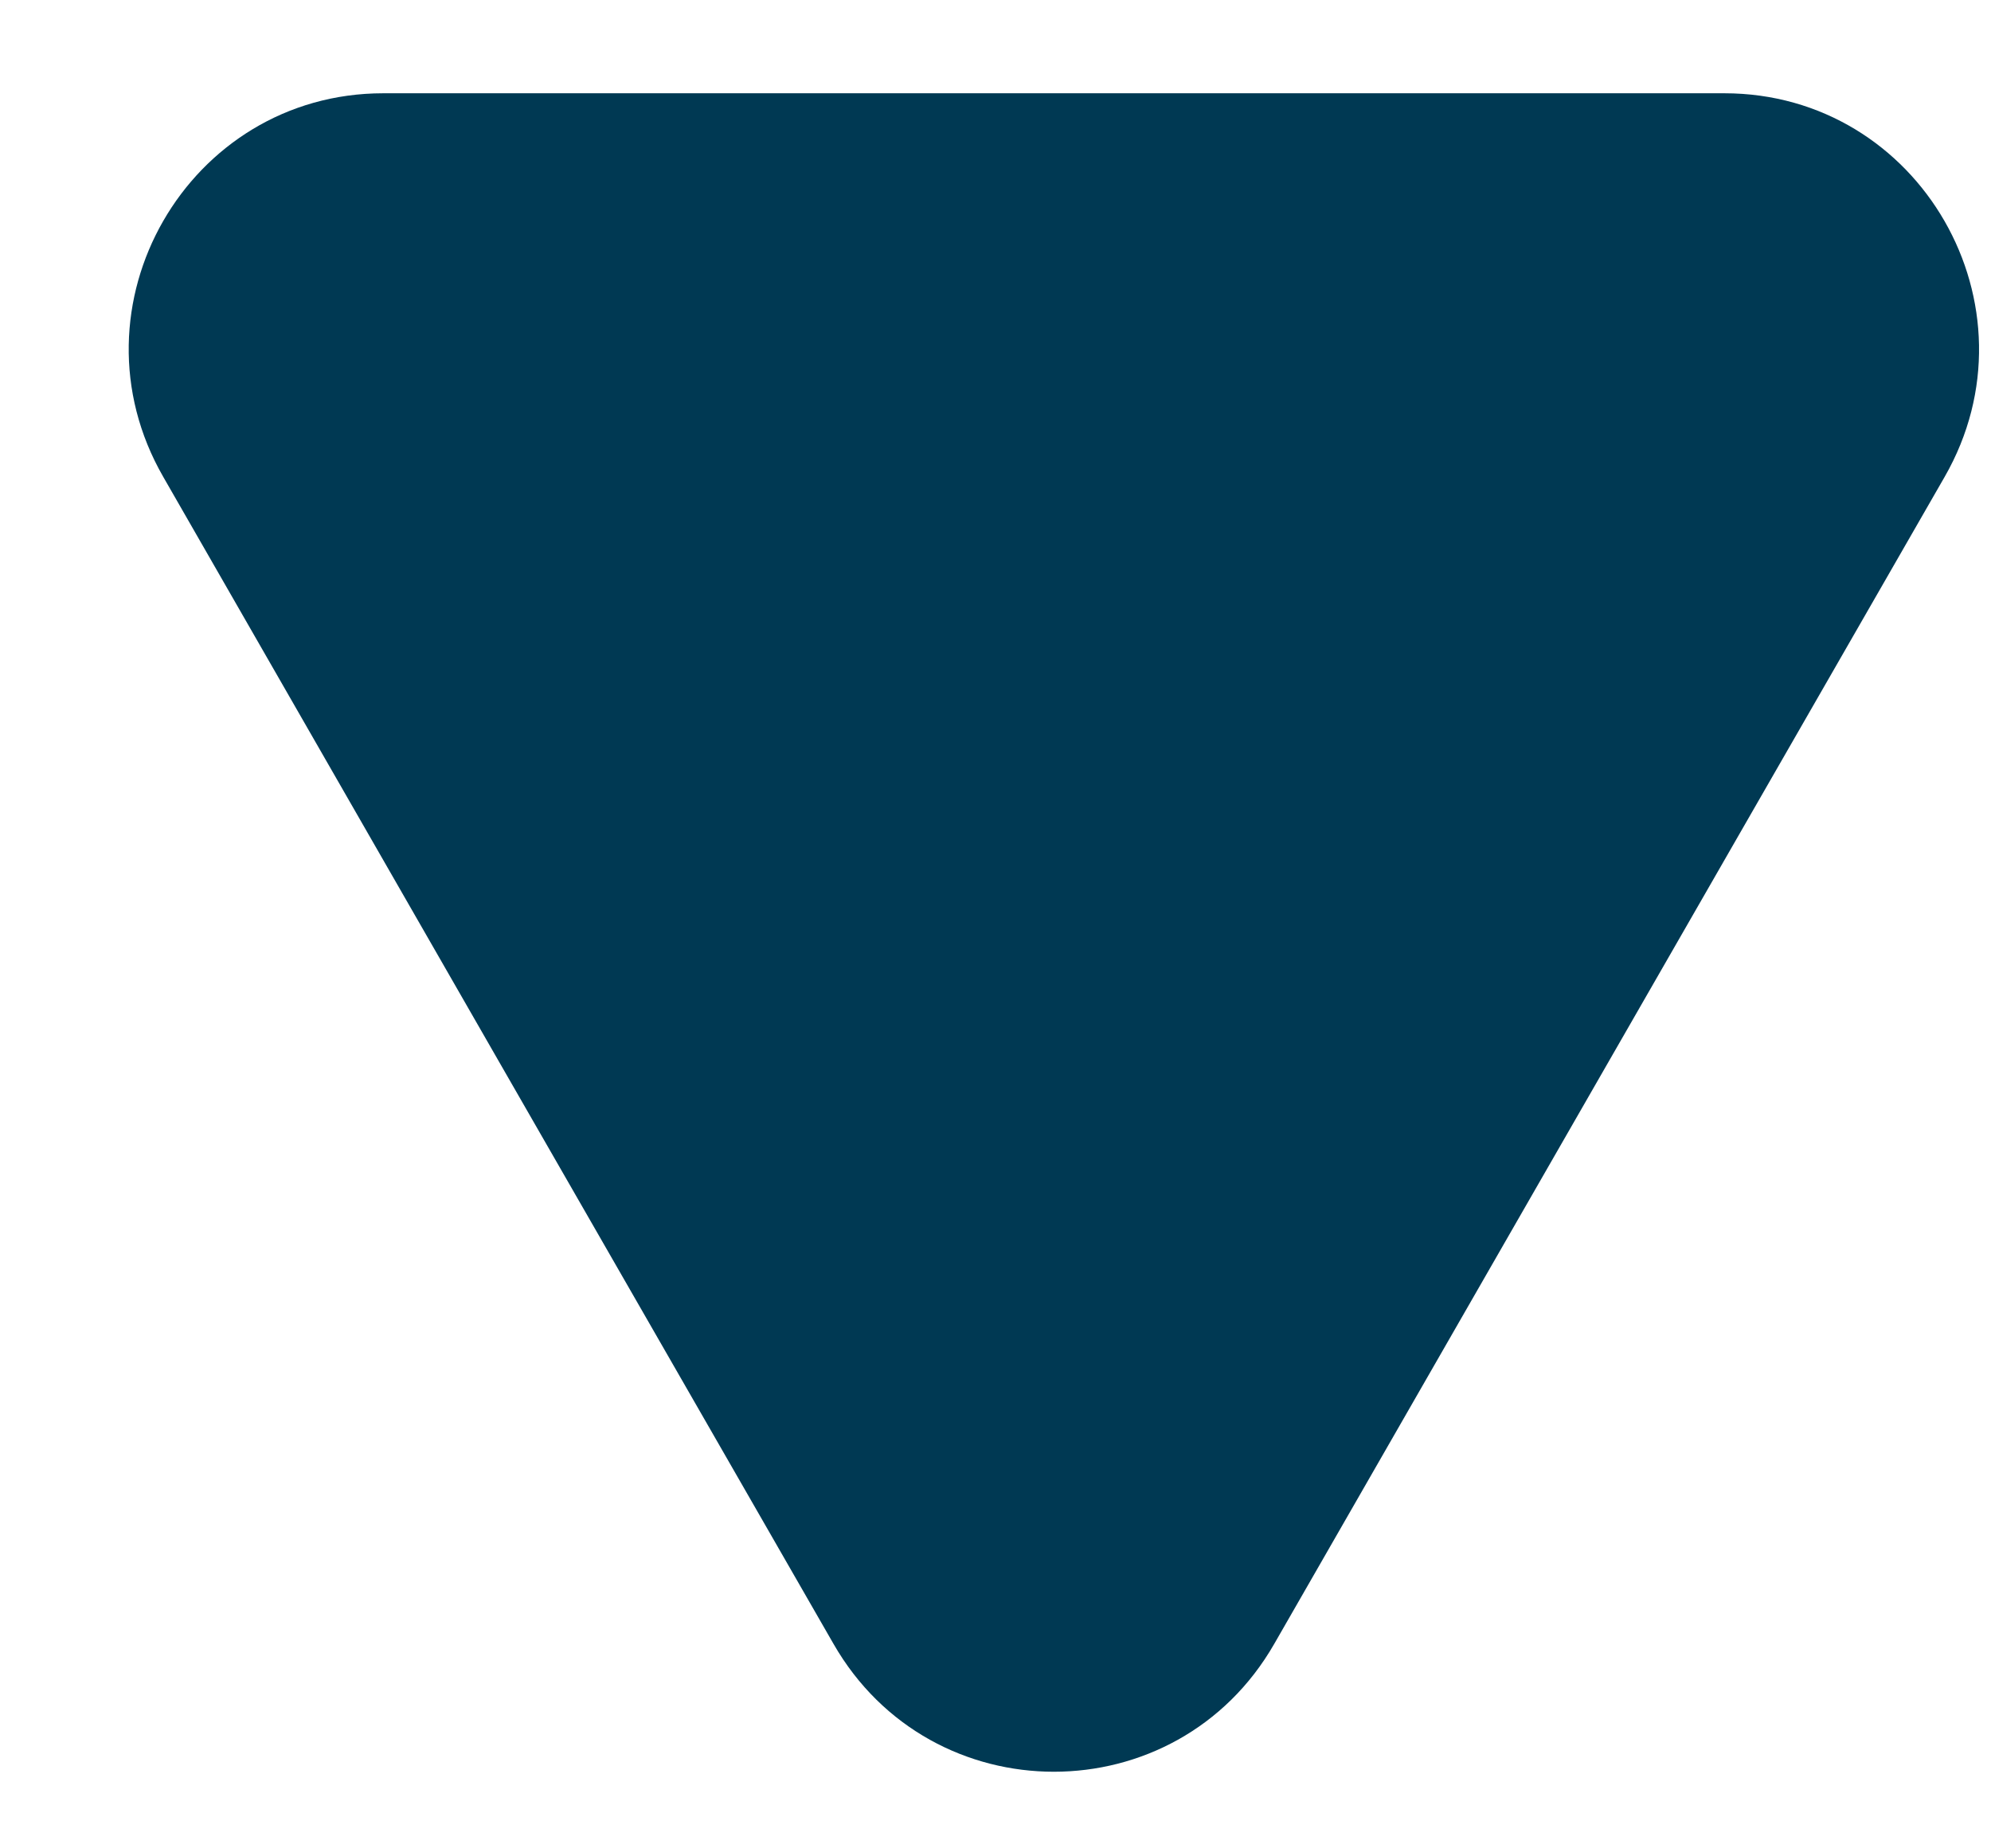 <svg 
 xmlns="http://www.w3.org/2000/svg"
 xmlns:xlink="http://www.w3.org/1999/xlink"
 width="14px" height="13px">
<path fill-rule="evenodd"  fill="rgb(0, 57, 83)"
 d="M1.148,3.354 L3.503,7.457 L4.422,9.057 L5.861,11.562 C6.549,12.761 8.272,12.761 8.960,11.562 L11.317,7.457 L12.236,5.857 L13.674,3.354 C14.362,2.155 13.501,0.656 12.125,0.656 L7.412,0.656 L2.695,0.656 C1.320,0.656 0.458,2.155 1.148,3.354 Z"/>
</svg>